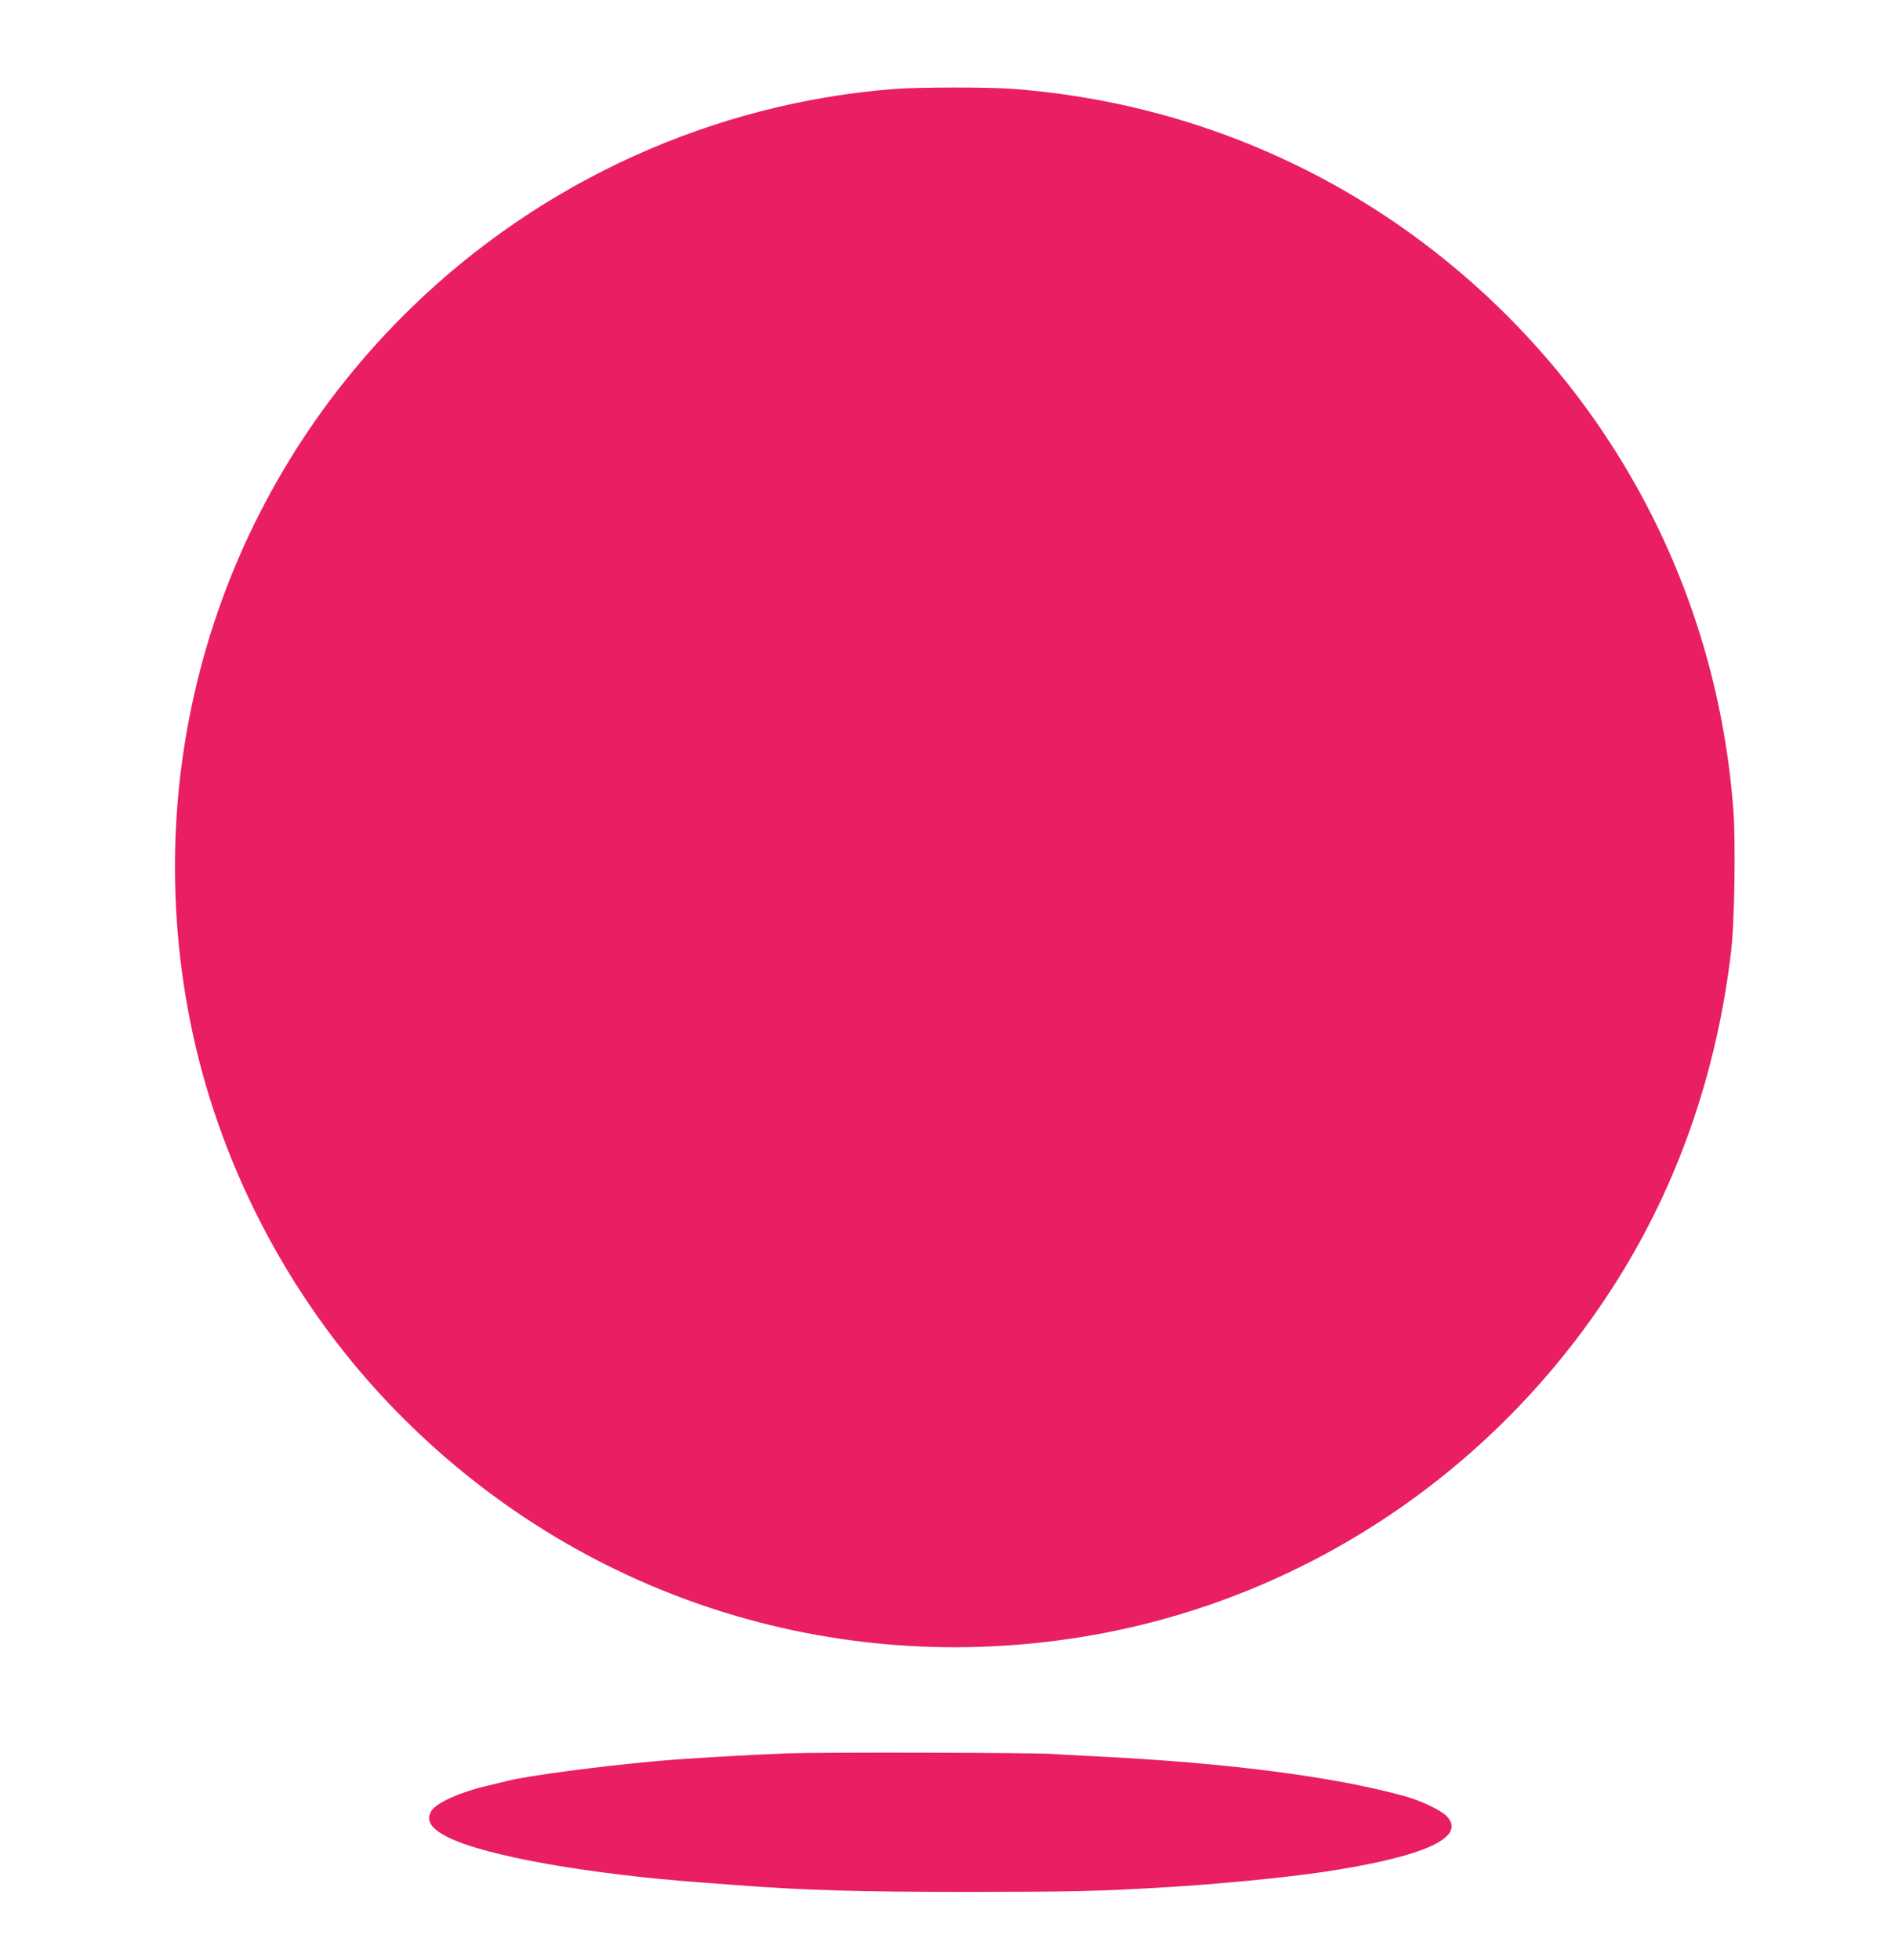 <?xml version="1.0" standalone="no"?>
<!DOCTYPE svg PUBLIC "-//W3C//DTD SVG 20010904//EN"
 "http://www.w3.org/TR/2001/REC-SVG-20010904/DTD/svg10.dtd">
<svg version="1.0" xmlns="http://www.w3.org/2000/svg"
 width="1235pt" height="1280pt" viewBox="0 0 1235 1280"
 preserveAspectRatio="xMidYMid meet">
<g transform="translate(0,1280) scale(0.1,-0.1)"
fill="#e91e63" stroke="none">
<path d="M5840 12219 c-1183 -93 -2301 -600 -3153 -1428 -1243 -1208 -1783
-2949 -1446 -4655 182 -921 636 -1800 1285 -2487 1164 -1233 2833 -1805 4507
-1544 1479 230 2788 1111 3572 2404 375 620 612 1322 701 2081 22 185 30 702
15 912 -104 1419 -779 2709 -1887 3604 -804 650 -1783 1036 -2824 1114 -157
12 -617 11 -770 -1z"/>
<path d="M5145 1350 c-258 -10 -678 -34 -860 -51 -368 -33 -852 -97 -975 -130
-19 -5 -73 -18 -120 -29 -179 -41 -339 -112 -372 -165 -39 -62 -5 -116 106
-172 242 -122 913 -242 1666 -297 41 -3 131 -10 200 -15 452 -35 812 -46 1550
-46 668 1 830 4 1280 31 325 19 780 63 1020 99 661 99 942 226 808 365 -40 40
-165 100 -273 130 -456 127 -1157 218 -2010 260 -121 6 -254 13 -295 16 -139
9 -1493 12 -1725 4z"/>
</g>
</svg>
